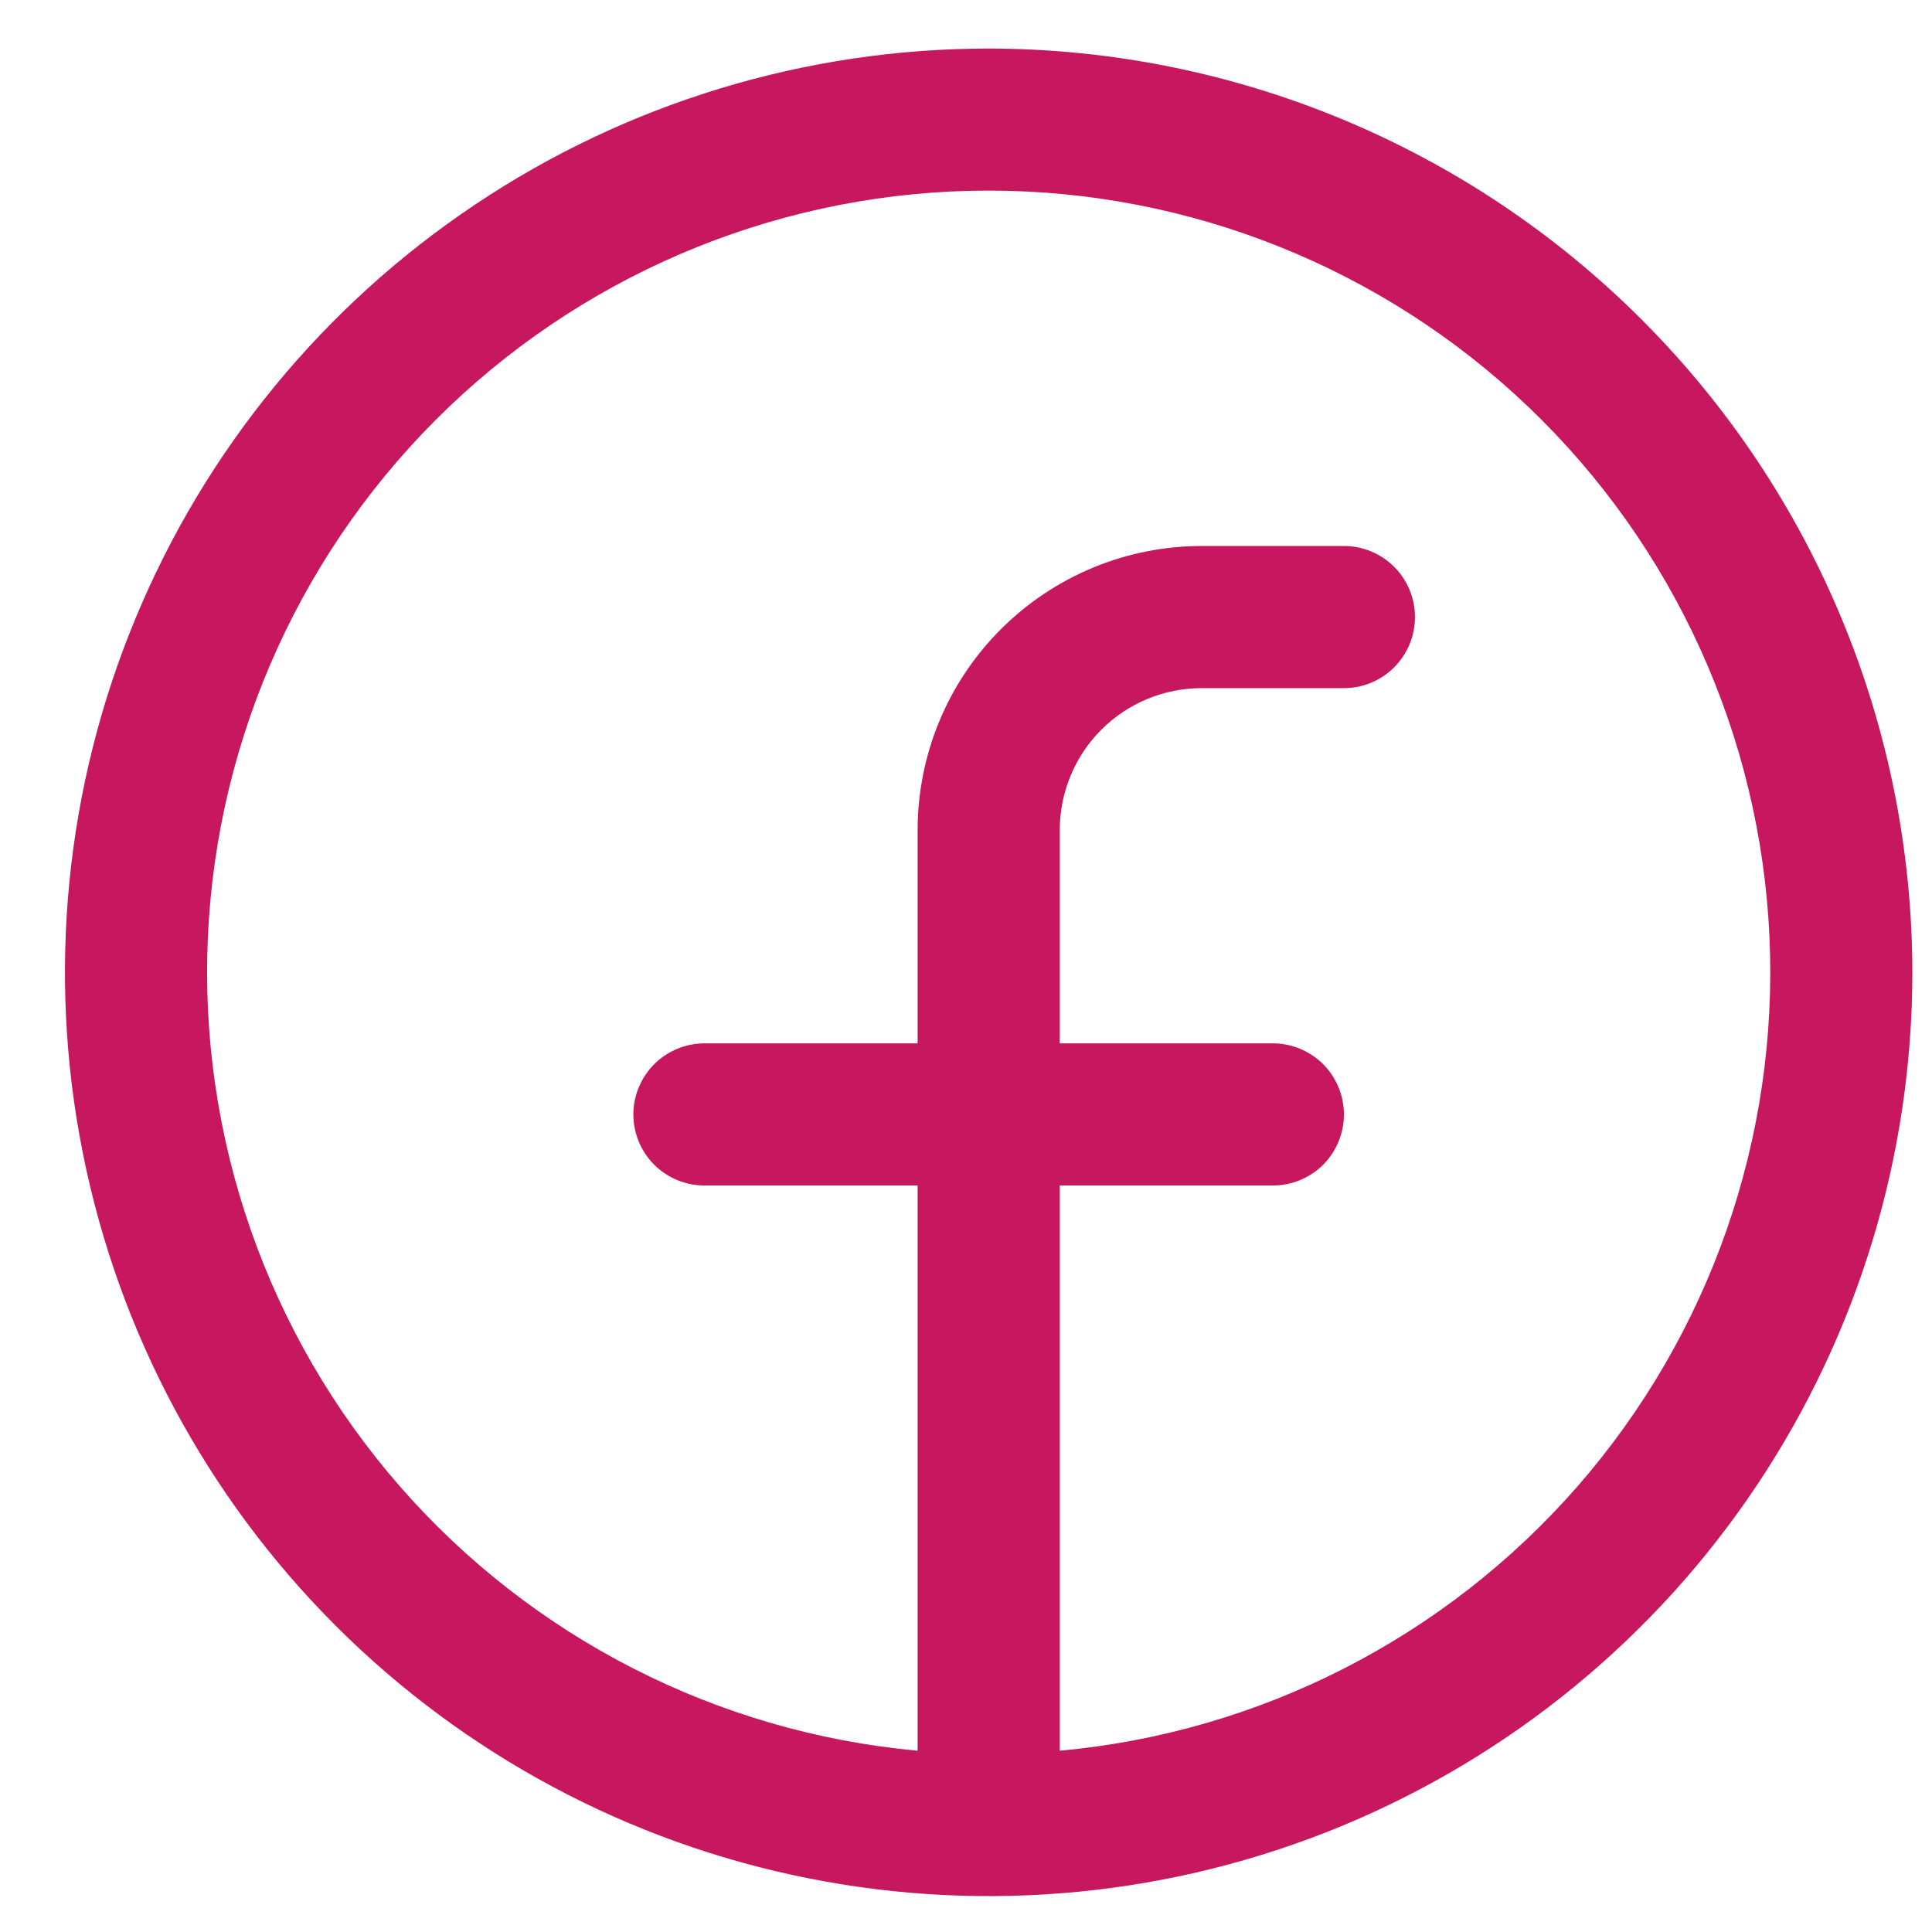 <svg width="23" height="23" viewBox="0 0 23 23" fill="none" xmlns="http://www.w3.org/2000/svg">
<path d="M11.77 0.578C9.595 0.578 7.469 1.223 5.661 2.432C3.852 3.64 2.443 5.357 1.611 7.367C0.778 9.376 0.56 11.588 0.985 13.721C1.409 15.854 2.456 17.814 3.994 19.352C5.532 20.89 7.491 21.937 9.625 22.361C11.758 22.786 13.969 22.568 15.978 21.736C17.987 20.903 19.705 19.494 20.913 17.685C22.121 15.877 22.766 13.751 22.766 11.575C22.763 8.66 21.604 5.864 19.542 3.803C17.48 1.741 14.685 0.581 11.77 0.578ZM12.616 20.842V14.113H15.153C15.378 14.113 15.593 14.024 15.752 13.866C15.91 13.707 15.999 13.492 15.999 13.267C15.999 13.043 15.91 12.828 15.752 12.669C15.593 12.511 15.378 12.421 15.153 12.421H12.616V9.884C12.616 9.435 12.794 9.004 13.111 8.687C13.428 8.37 13.859 8.192 14.307 8.192H15.999C16.224 8.192 16.439 8.103 16.597 7.944C16.756 7.785 16.845 7.57 16.845 7.346C16.845 7.121 16.756 6.906 16.597 6.748C16.439 6.589 16.224 6.5 15.999 6.5H14.307C13.41 6.5 12.55 6.856 11.915 7.491C11.28 8.125 10.924 8.986 10.924 9.884V12.421H8.386C8.162 12.421 7.947 12.511 7.788 12.669C7.63 12.828 7.54 13.043 7.54 13.267C7.54 13.492 7.63 13.707 7.788 13.866C7.947 14.024 8.162 14.113 8.386 14.113H10.924V20.842C8.539 20.624 6.331 19.495 4.757 17.691C3.183 15.886 2.366 13.544 2.475 11.151C2.584 8.759 3.611 6.501 5.342 4.847C7.073 3.193 9.375 2.269 11.77 2.269C14.164 2.269 16.467 3.193 18.198 4.847C19.929 6.501 20.956 8.759 21.065 11.151C21.174 13.544 20.357 15.886 18.783 17.691C17.209 19.495 15 20.624 12.616 20.842Z" fill="#C7175F"/>
</svg>
